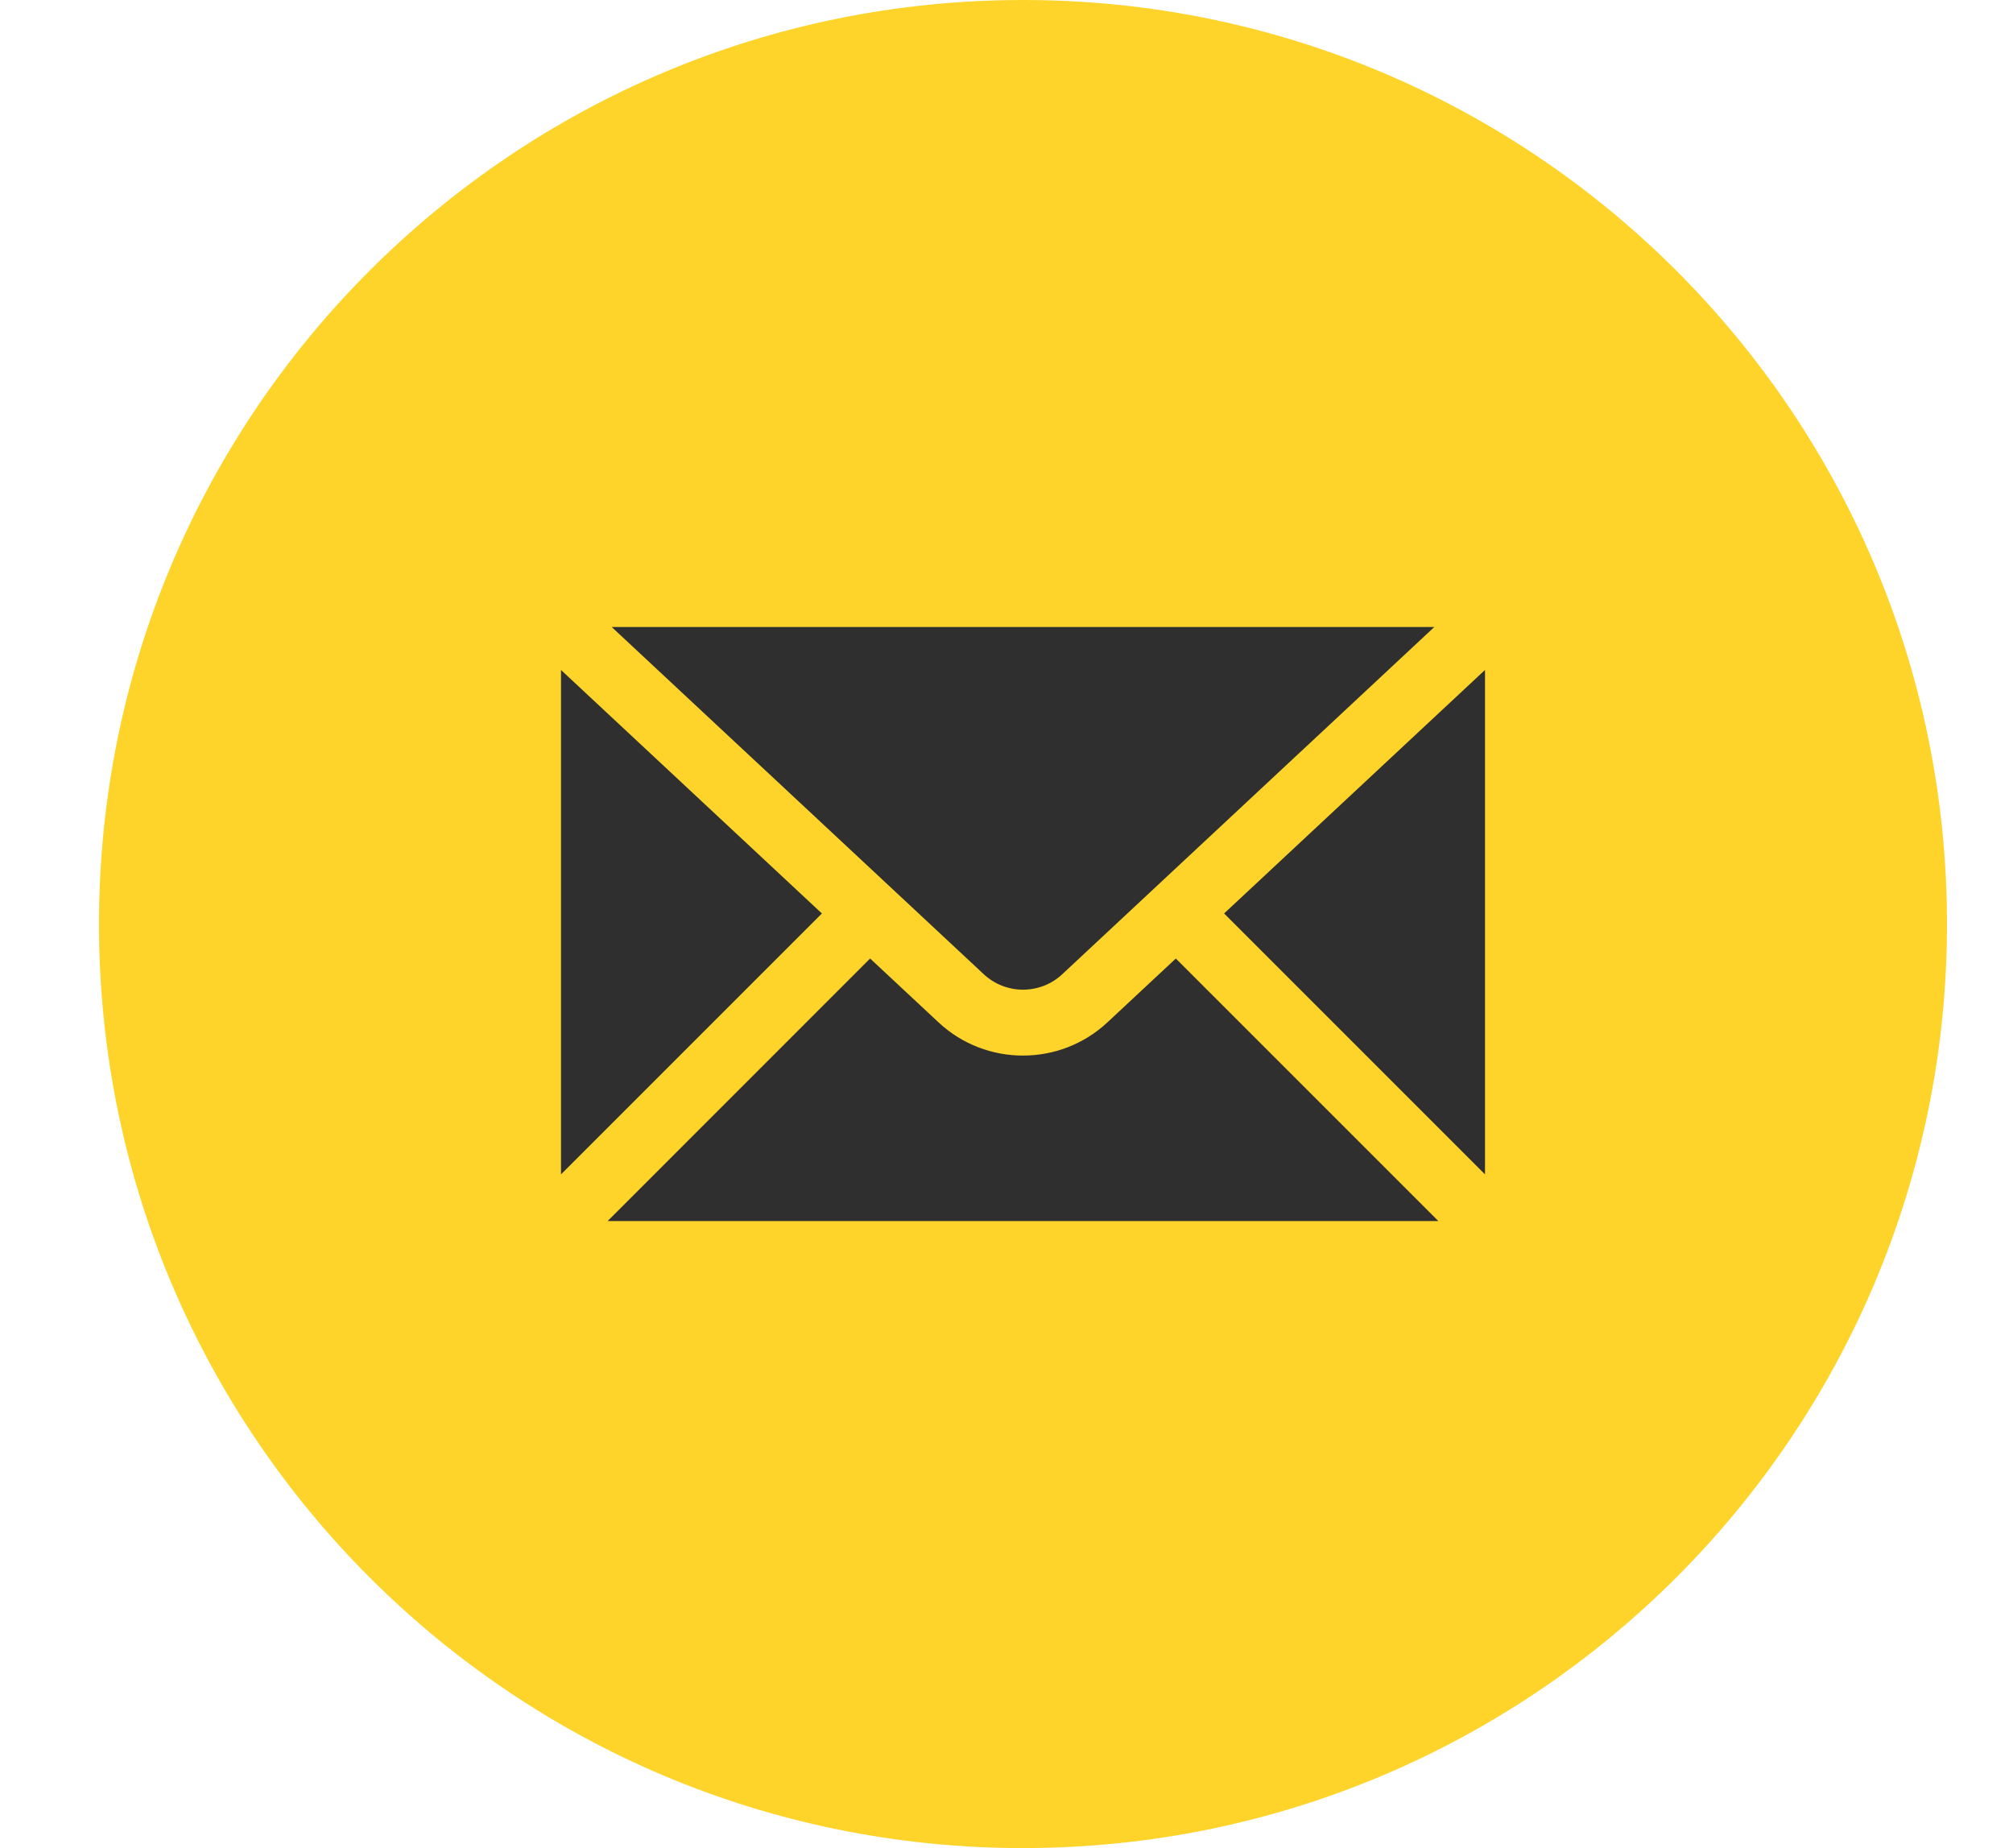 <?xml version="1.0" encoding="UTF-8"?> <svg xmlns="http://www.w3.org/2000/svg" width="61" height="56" viewBox="0 0 61 56" fill="none"> <path d="M31 56C46.464 56 59 43.464 59 28C59 12.536 46.464 0 31 0C15.536 0 3 12.536 3 28C3 43.464 15.536 56 31 56Z" fill="#FED42B"></path> <path d="M18.537 19L29.811 29.521C30.477 30.145 31.523 30.145 32.19 29.521L43.463 19H18.537ZM17 20.301V35.586L24.906 27.68L17 20.301ZM45 20.301L37.094 27.68L45 35.586V20.301ZM26.367 29.045L18.414 37H43.586L35.631 29.045L33.555 30.982C32.838 31.651 31.917 31.986 30.998 31.986C30.079 31.986 29.16 31.651 28.443 30.982L26.367 29.045Z" fill="#2F2F2F"></path> </svg> 
